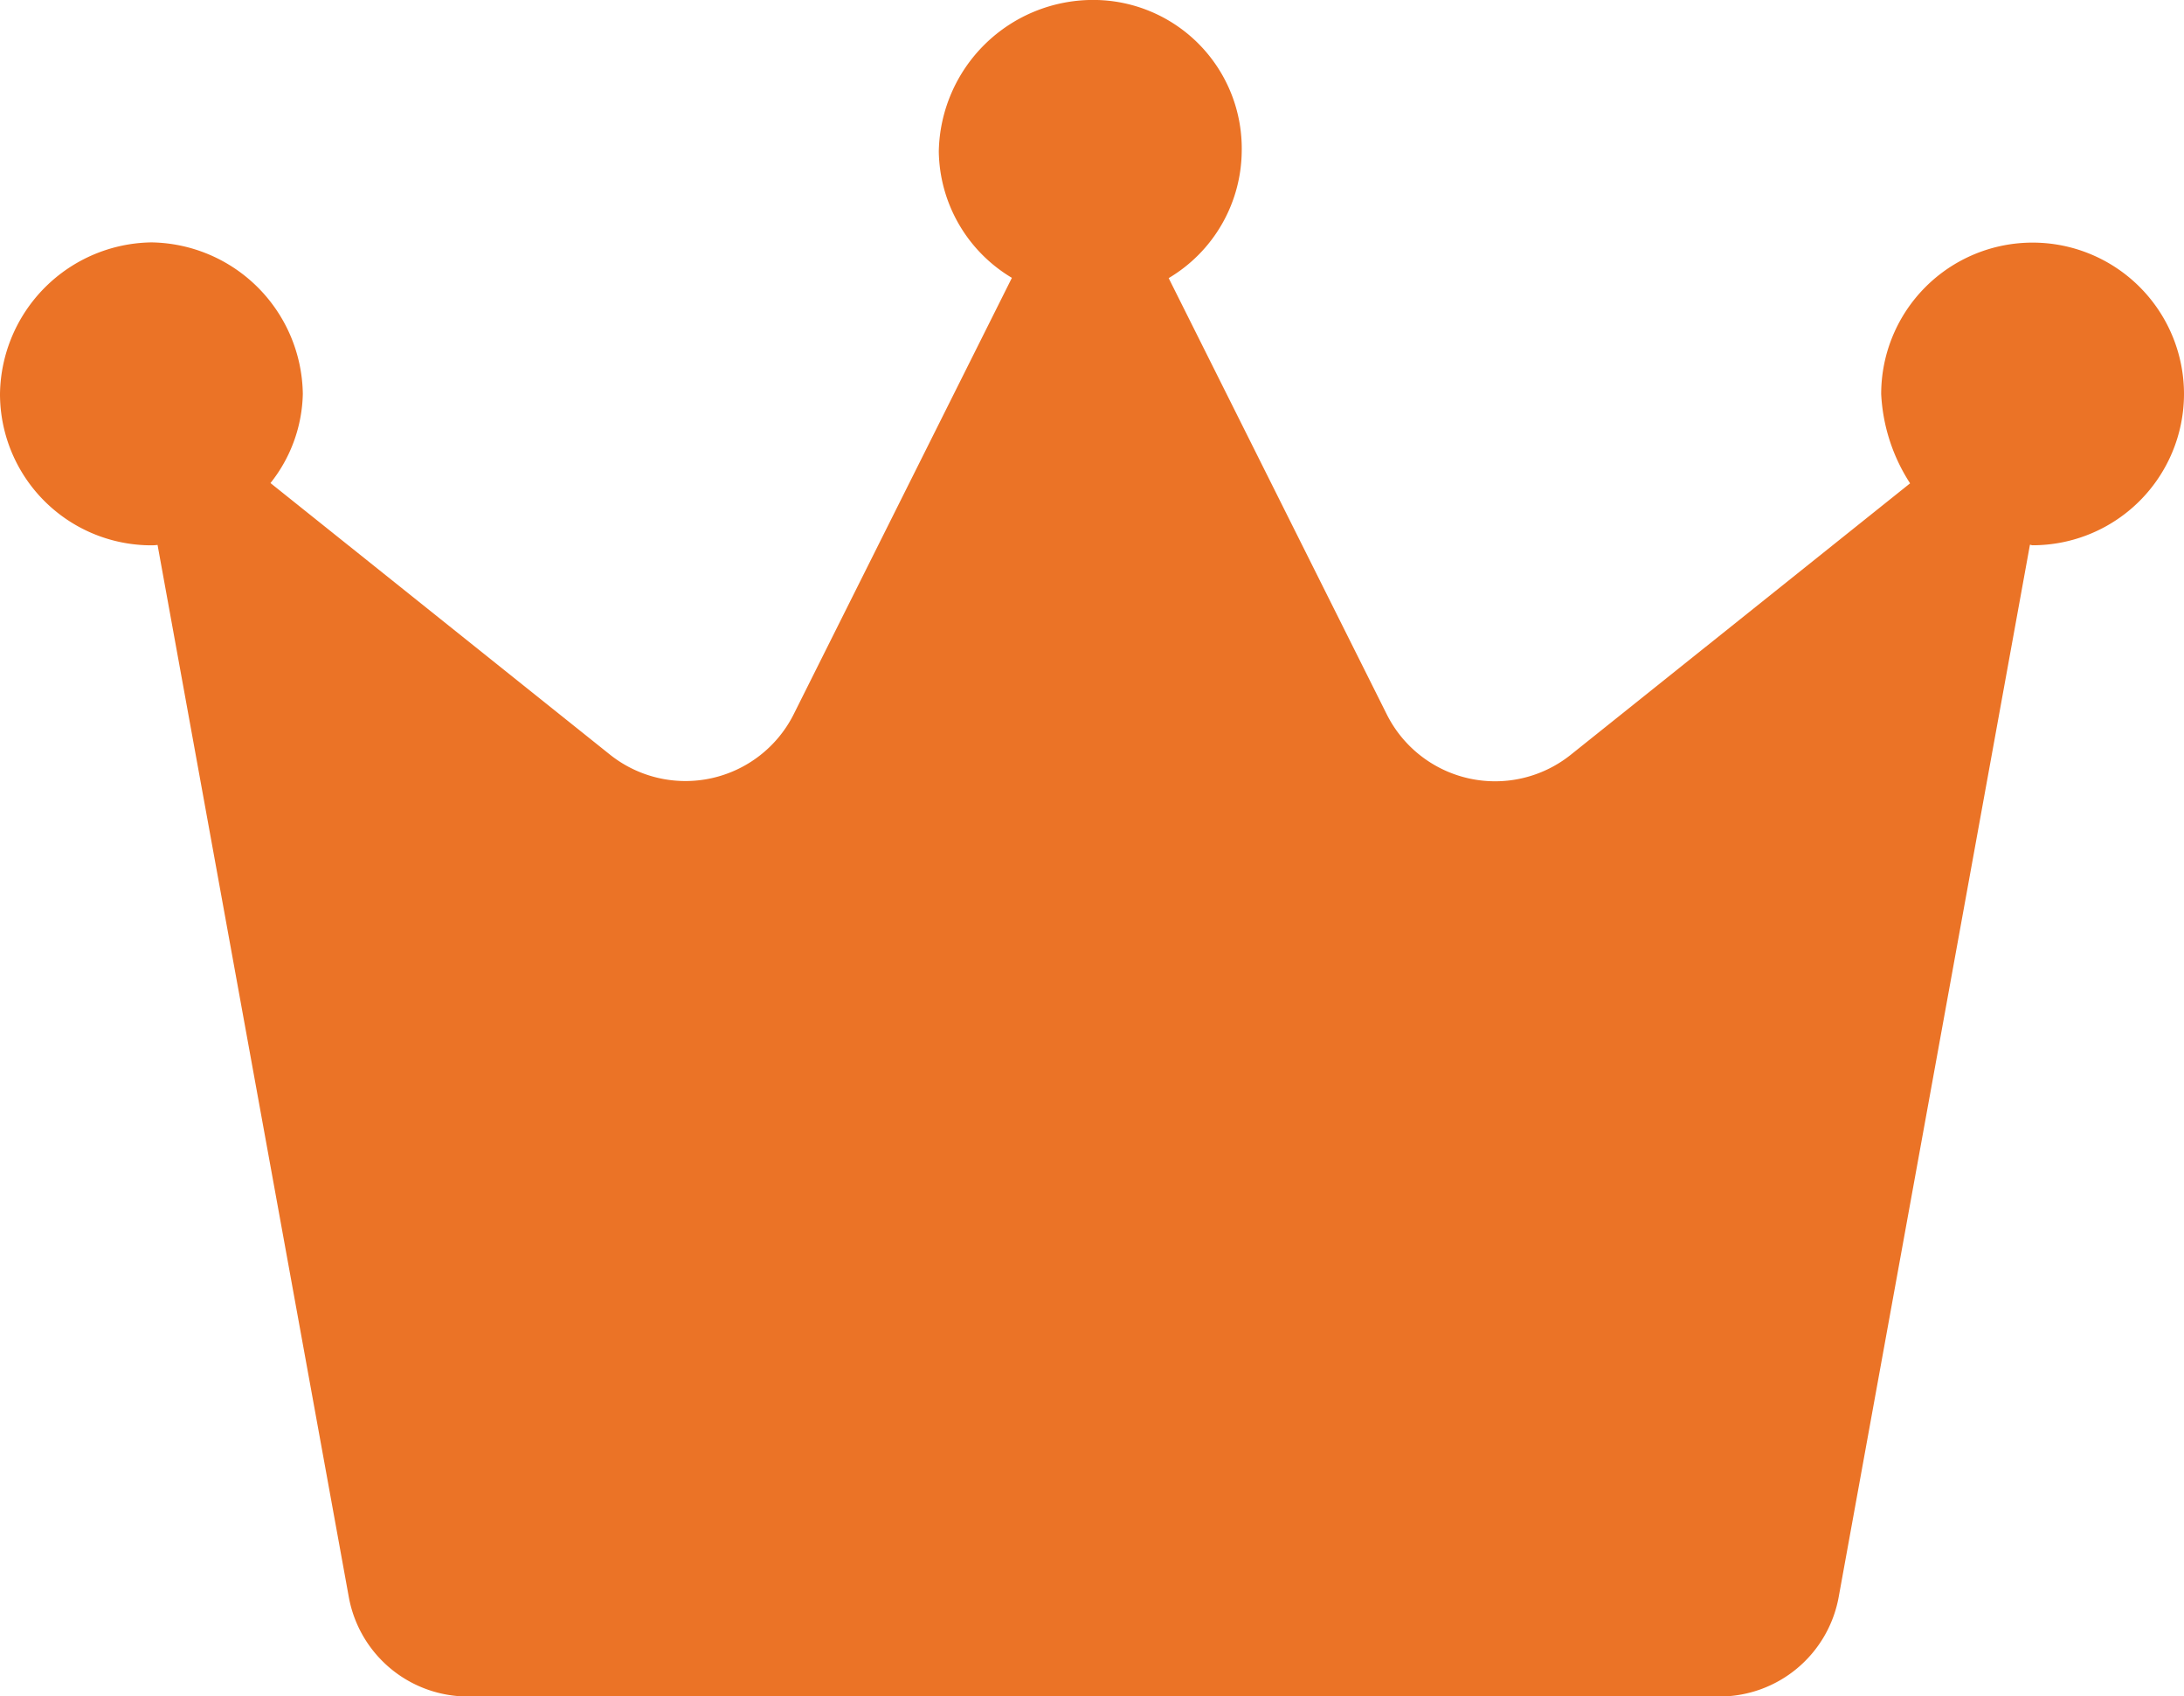 <svg xmlns="http://www.w3.org/2000/svg" width="39.437" height="30.625" viewBox="0 0 39.437 30.625"><path d="M39.375-21.328a2.734,2.734,0,0,1-2.734,2.734c-.017,0-.031-.009-.048-.009l-3.454,19a2.188,2.188,0,0,1-2.152,1.793H8.388A2.187,2.187,0,0,1,6.236.392L2.783-18.6a.878.878,0,0,1-.11.007A2.734,2.734,0,0,1-.062-21.328a2.775,2.775,0,0,1,2.734-2.734,2.775,2.775,0,0,1,2.734,2.734,2.671,2.671,0,0,1-.584,1.611l6.127,4.9a2.187,2.187,0,0,0,3.323-.73l3.938-7.875a2.7,2.7,0,0,1-1.32-2.283,2.787,2.787,0,0,1,2.8-2.734A2.682,2.682,0,0,1,22.36-25.7a2.692,2.692,0,0,1-1.319,2.283l3.938,7.875a2.188,2.188,0,0,0,3.323.73l6.127-4.9a3.255,3.255,0,0,1-.522-1.612,2.734,2.734,0,0,1,2.734-2.734A2.734,2.734,0,0,1,39.375-21.328Z" transform="translate(0.062 28.438)" fill="#eb7326"/></svg>